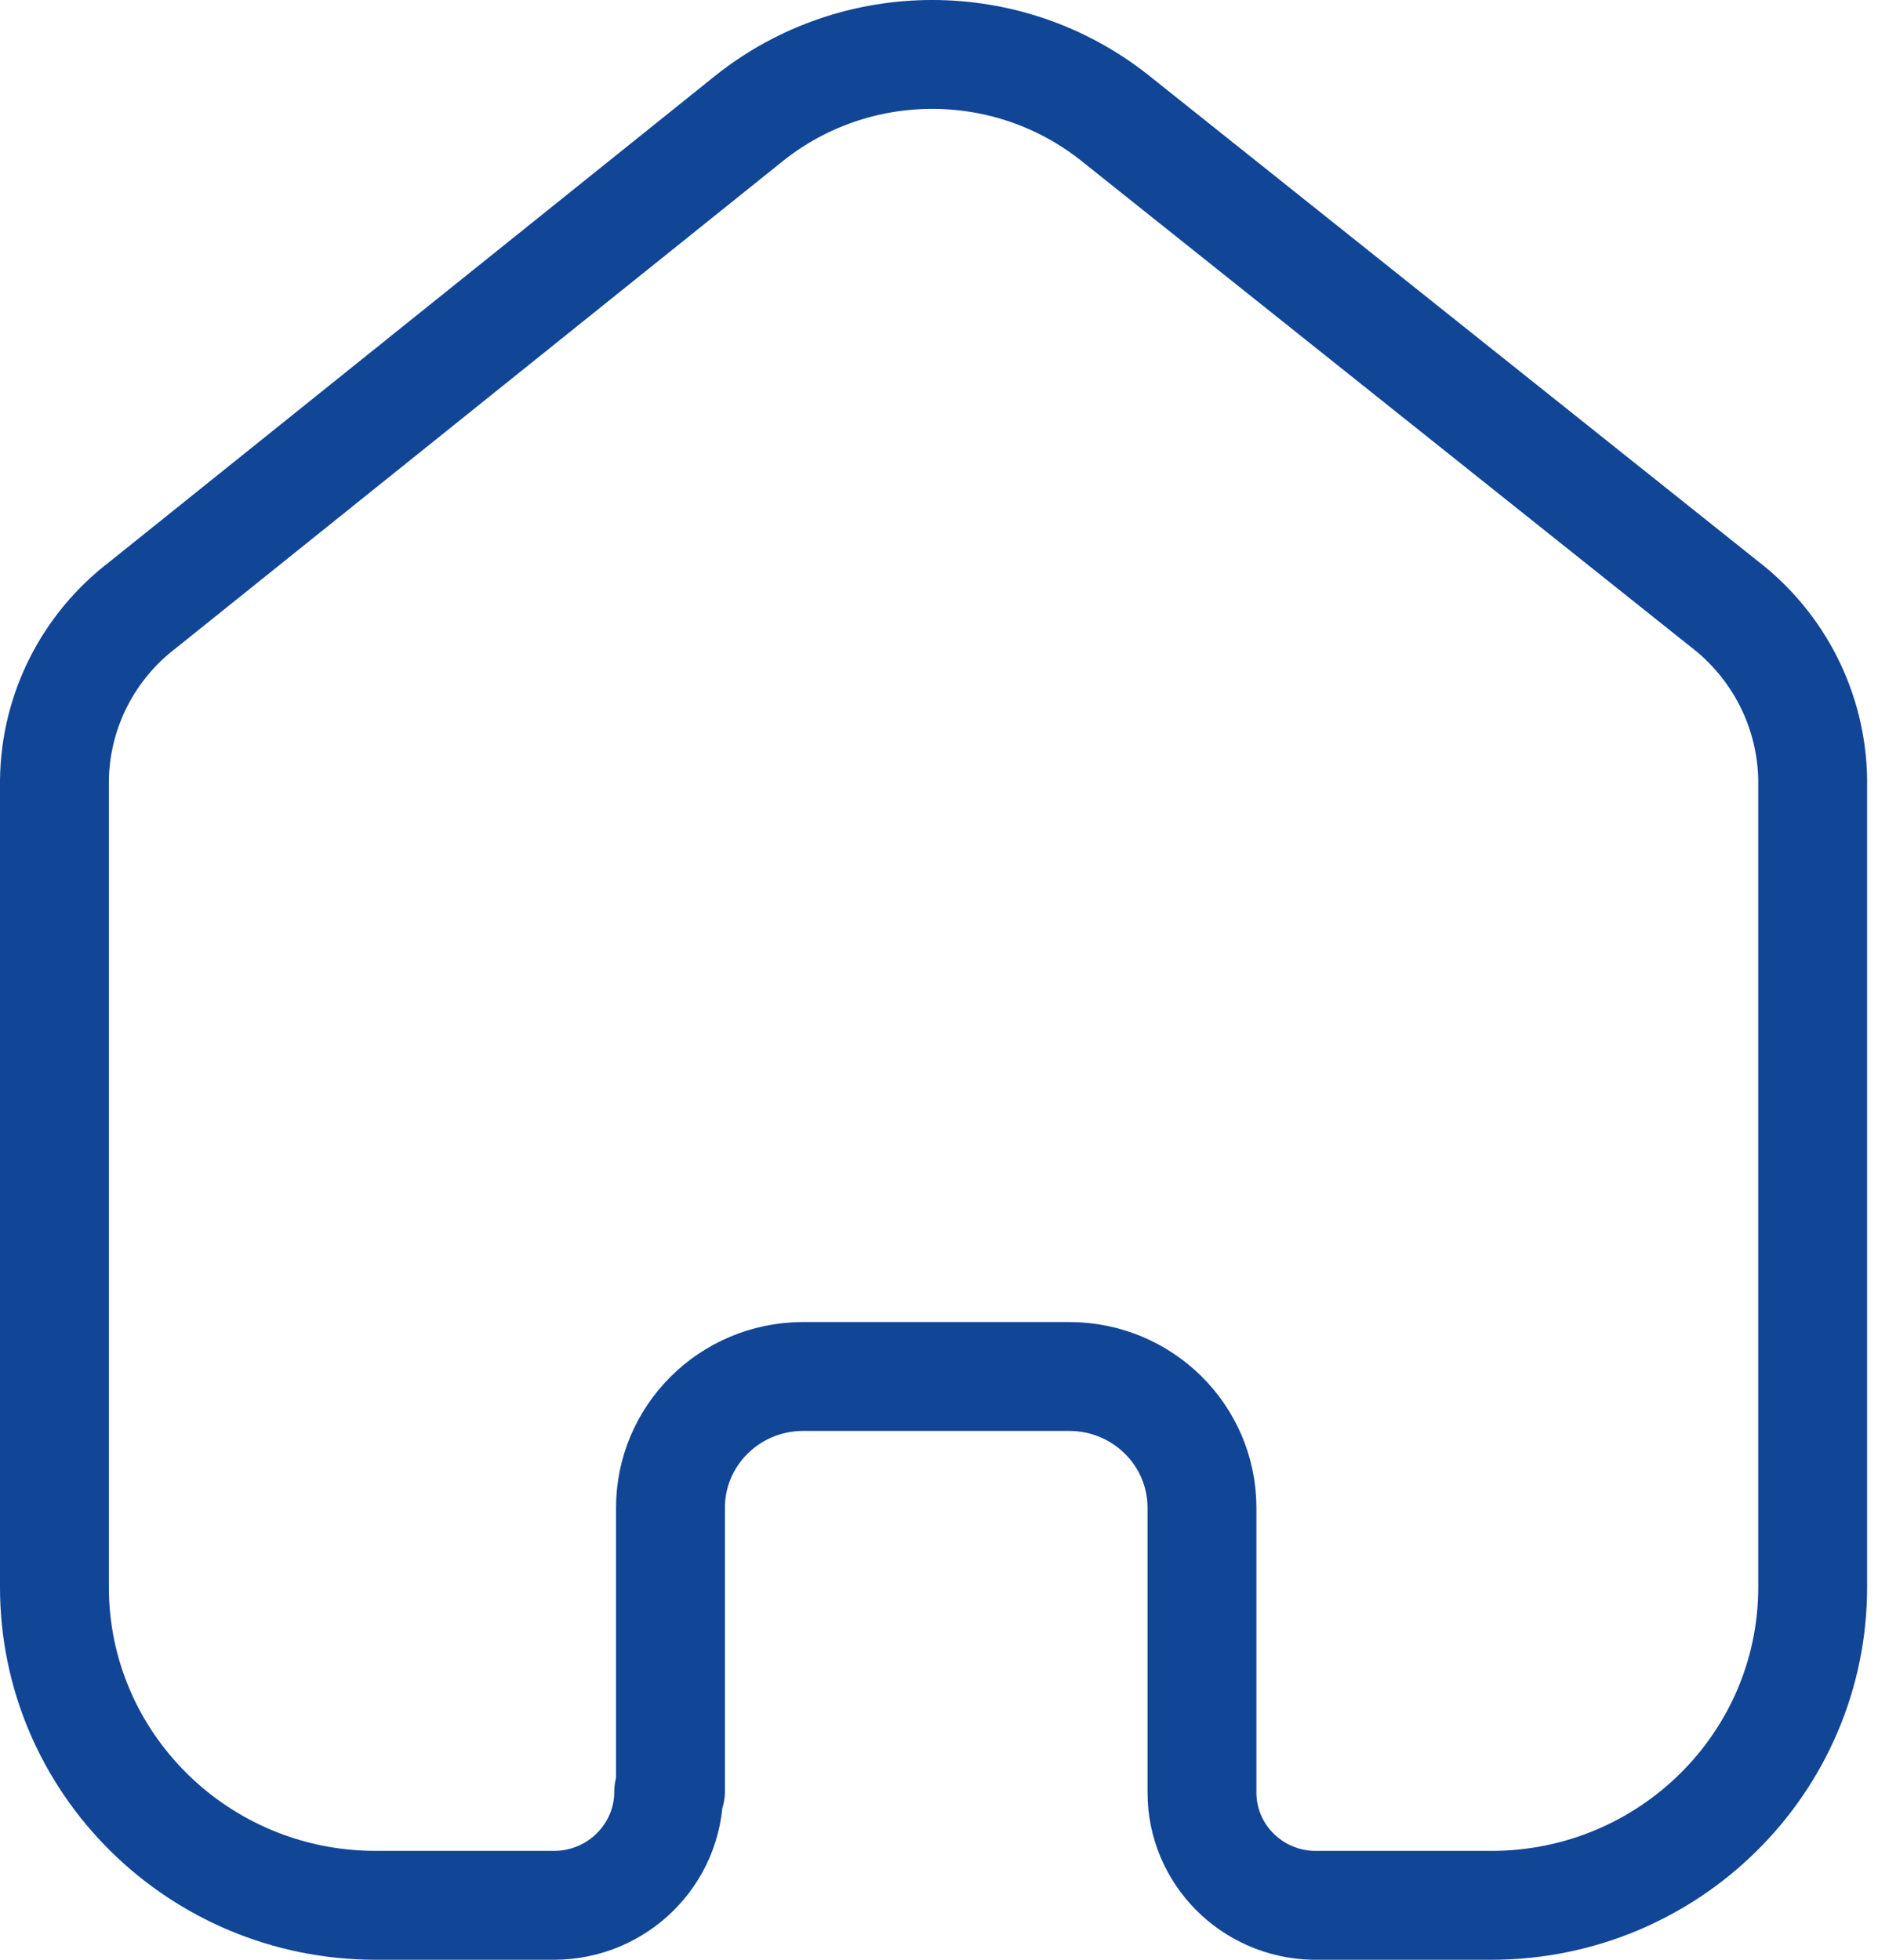 <?xml version="1.0" encoding="UTF-8"?> <svg xmlns="http://www.w3.org/2000/svg" width="69" height="72" viewBox="0 0 69 72" fill="none"> <path d="M24.634 65.823V55.396C24.634 52.744 26.797 50.589 29.475 50.571H39.288C41.98 50.571 44.162 52.731 44.162 55.396V65.855C44.161 68.107 45.977 69.947 48.25 70H54.792C61.313 70 66.6 64.766 66.6 58.31V28.649C66.565 26.109 65.361 23.724 63.329 22.172L40.956 4.33C37.037 1.223 31.465 1.223 27.546 4.33L5.271 22.205C3.232 23.75 2.025 26.139 2 28.681V58.31C2 64.766 7.287 70 13.808 70H20.35C22.68 70 24.569 68.13 24.569 65.823" stroke="#114596" stroke-width="4" stroke-linecap="round" stroke-linejoin="round"></path> </svg> 